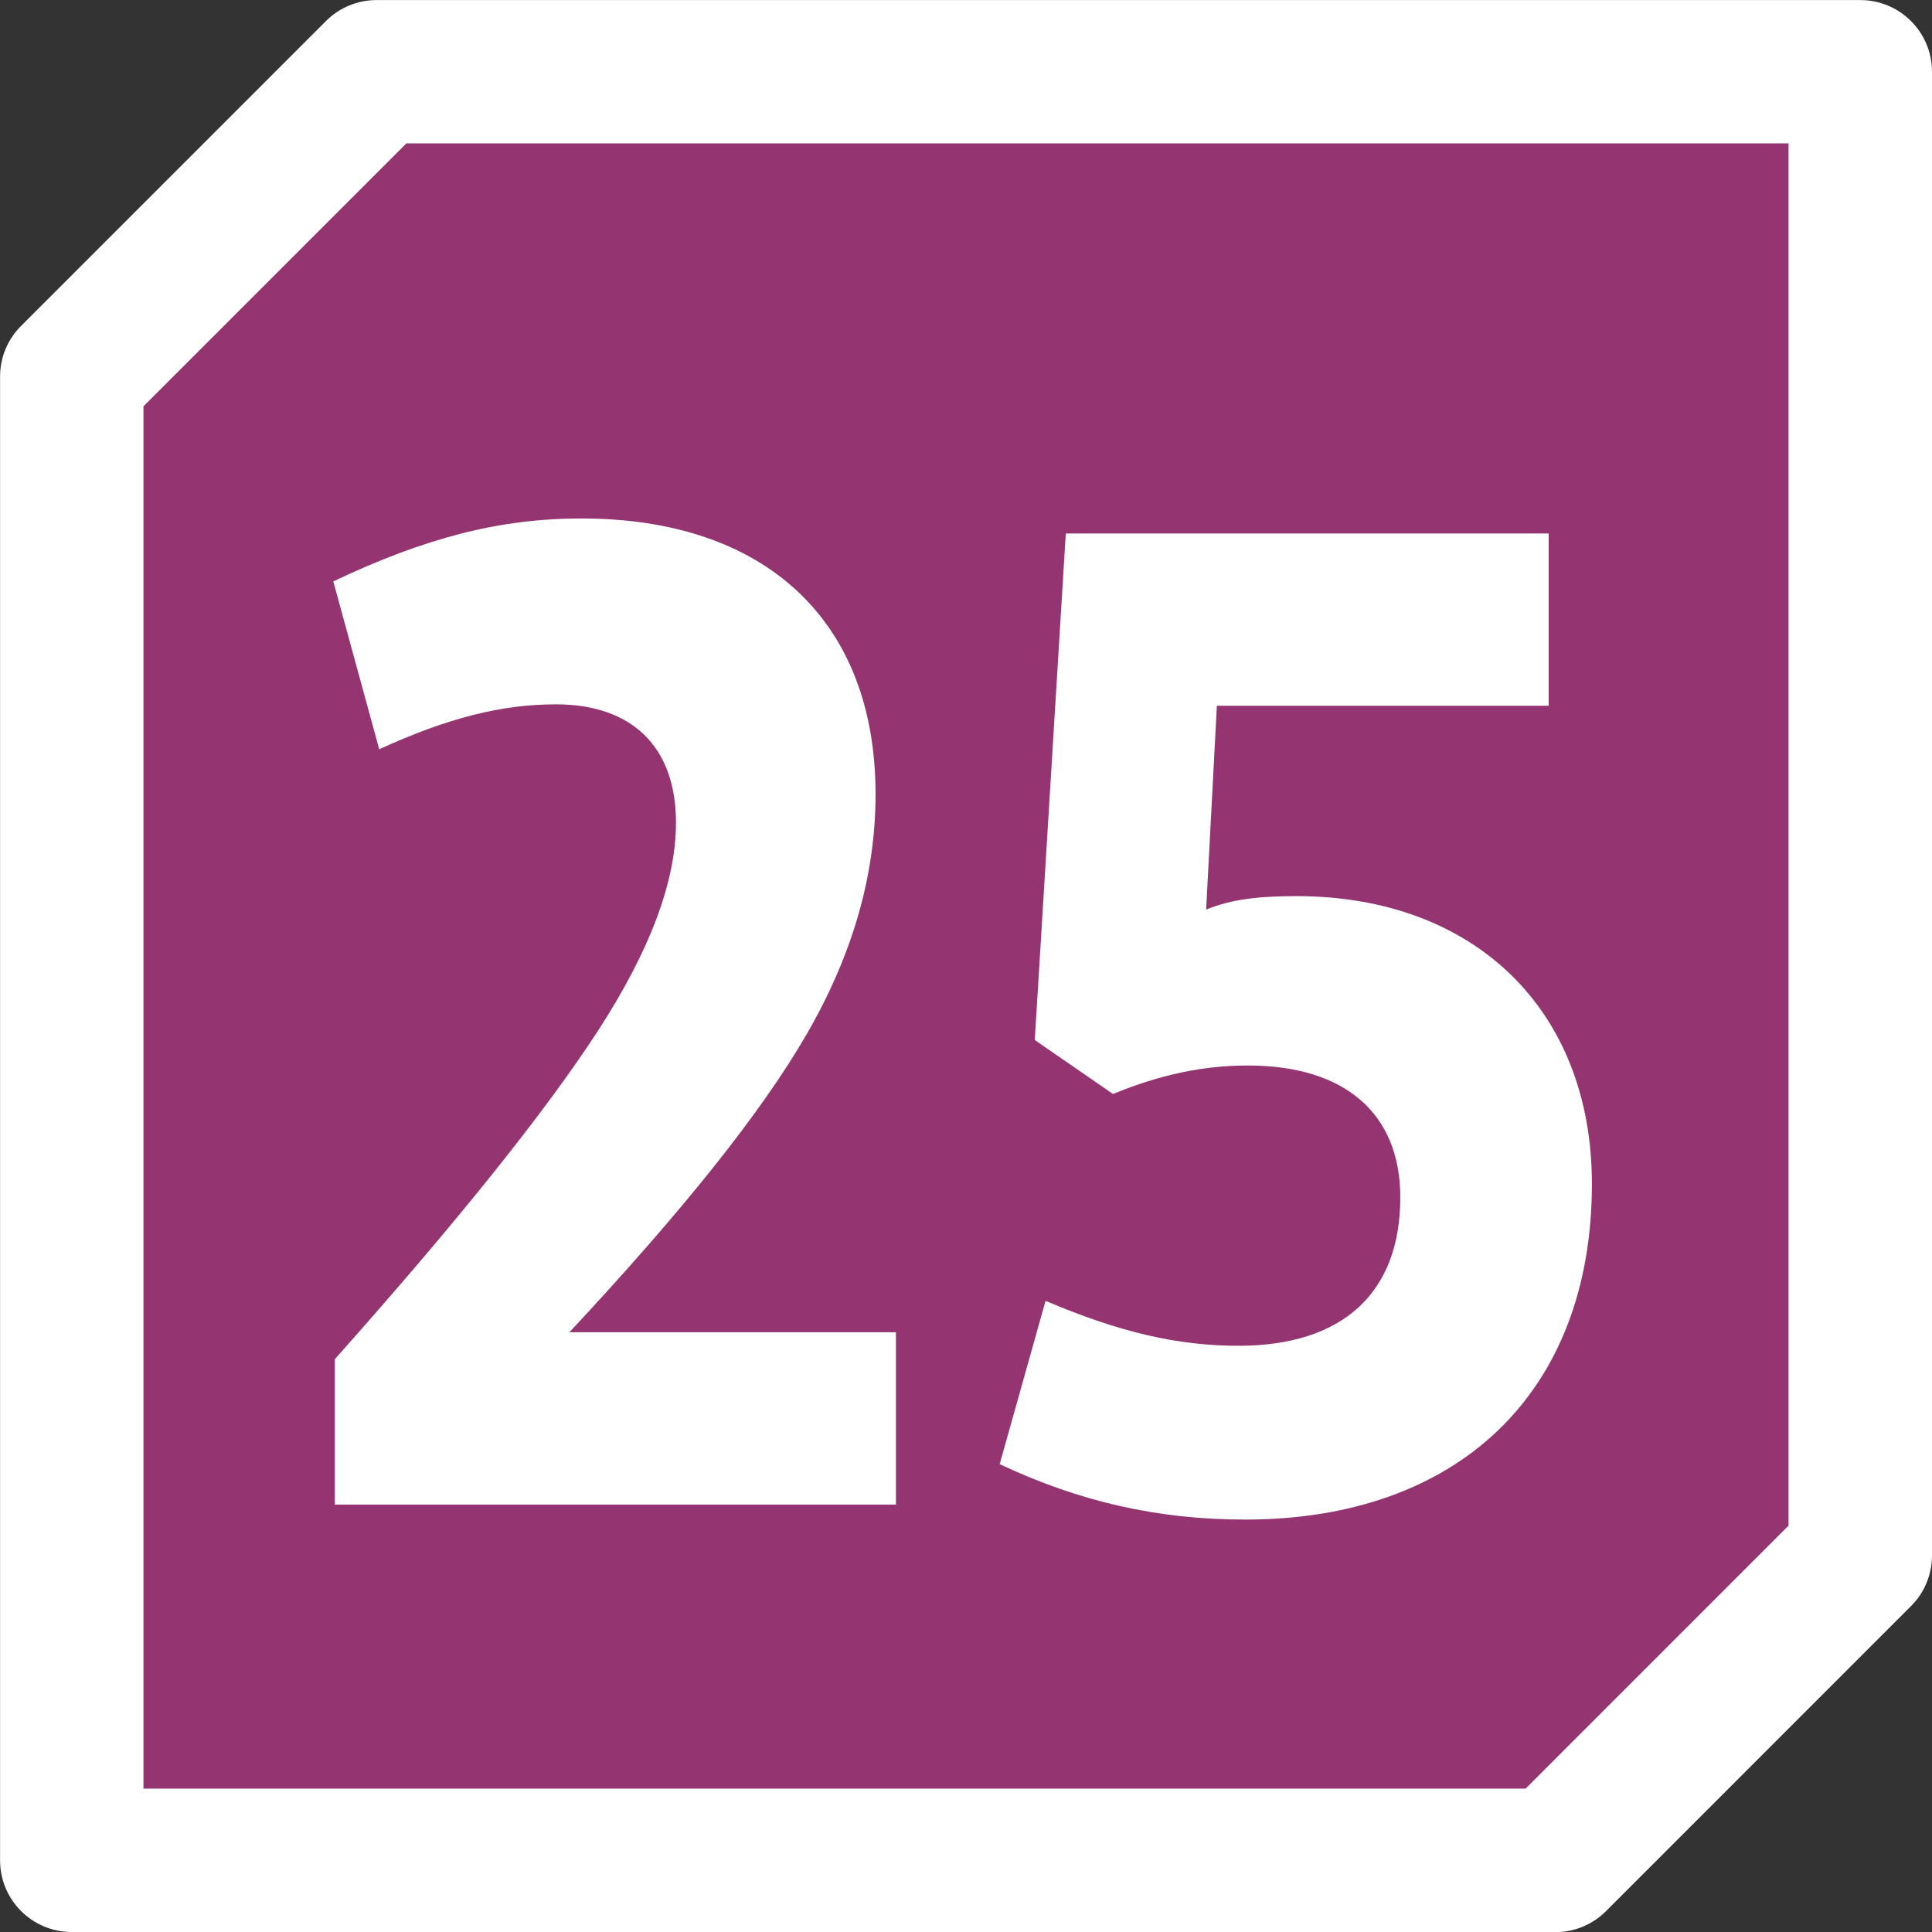 <?xml version="1.0" encoding="UTF-8"?><svg id="uuid-ad4381a7-e351-4971-b384-f113ef6f191e" xmlns="http://www.w3.org/2000/svg" xmlns:xlink="http://www.w3.org/1999/xlink" viewBox="0 0 28.346 28.346"><rect x="0" y="0" width="28.346" height="28.346" fill="#333333" stroke="none"/><defs><style>.uuid-d5e612cb-b56f-4e5f-8292-36c7322b31d8{clip-path:url(#uuid-27c84e84-b3e3-4bad-a4d1-d3eb8ff32c45);}.uuid-3dffe65c-3378-40f3-8373-f2b12e594d13{fill:none;}.uuid-3dffe65c-3378-40f3-8373-f2b12e594d13,.uuid-0b7053d8-916b-4319-b70e-152dc60ff5e9,.uuid-7e81a6cc-320e-45f0-8327-f681bfca0f57{stroke-width:0px;}.uuid-972a048b-a7a8-4544-92ad-2a6962bced84{clip-path:url(#uuid-eb6862aa-1fa8-4075-8604-afb91520f738);}.uuid-0b7053d8-916b-4319-b70e-152dc60ff5e9{fill:#fff;}.uuid-7e81a6cc-320e-45f0-8327-f681bfca0f57{fill:#943471;}</style><clipPath id="uuid-eb6862aa-1fa8-4075-8604-afb91520f738"><rect class="uuid-3dffe65c-3378-40f3-8373-f2b12e594d13" width="28.346" height="28.346"/></clipPath><clipPath id="uuid-27c84e84-b3e3-4bad-a4d1-d3eb8ff32c45"><rect class="uuid-3dffe65c-3378-40f3-8373-f2b12e594d13" x="0" width="28.346" height="28.346"/></clipPath></defs><g id="uuid-12bb1dc0-da9d-415c-941d-c3047a96c21a"><g class="uuid-972a048b-a7a8-4544-92ad-2a6962bced84"><g class="uuid-d5e612cb-b56f-4e5f-8292-36c7322b31d8"><path class="uuid-7e81a6cc-320e-45f0-8327-f681bfca0f57" d="m22.821,27.294H1.052V5.526c1.747-1.747,2.726-2.726,4.474-4.474h21.768v21.768c-1.747,1.747-2.726,2.726-4.474,4.474"/><path class="uuid-0b7053d8-916b-4319-b70e-152dc60ff5e9" d="m22.82,28.346H1.053C.472,28.346.001,27.876.001,27.295V5.526c0-.279.11-.547.308-.744L4.783.308C4.98.111,5.247.001,5.526.001h21.768c.581,0,1.052.471,1.052,1.052v21.768c0,.279-.11.546-.308.743l-4.474,4.475c-.197.198-.465.309-.744.309Zm-20.716-2.104h20.28l3.857-3.858V2.104H5.962l-3.857,3.857v20.281Z"/><path class="uuid-0b7053d8-916b-4319-b70e-152dc60ff5e9" d="m13.145,19.547v2.528H4.912v-2.133c1.801-2.022,3.087-3.628,3.859-4.815.771-1.188,1.147-2.199,1.147-3.057,0-1.121-.653-1.736-1.762-1.736-.791,0-1.583.197-2.592.659l-.674-2.463c1.347-.638,2.435-.923,3.642-.923,2.692,0,4.314,1.495,4.314,4.046,0,1.187-.336,2.353-1.009,3.518s-1.841,2.616-3.483,4.376h4.789Z"/><path class="uuid-0b7053d8-916b-4319-b70e-152dc60ff5e9" d="m18.27,22.295c-1.287,0-2.435-.264-3.603-.813l.673-2.396c1.089.462,1.939.659,2.83.659,1.524,0,2.375-.77,2.375-2.177,0-1.231-.812-1.935-2.236-1.935-.653,0-1.286.132-1.979.418l-1.148-.792.455-7.432h7.085v2.528h-4.868l-.158,2.99c.376-.153.771-.197,1.326-.197,2.612,0,4.334,1.671,4.334,4.222,0,3.078-1.979,4.925-5.086,4.925Z"/></g></g></g></svg>
